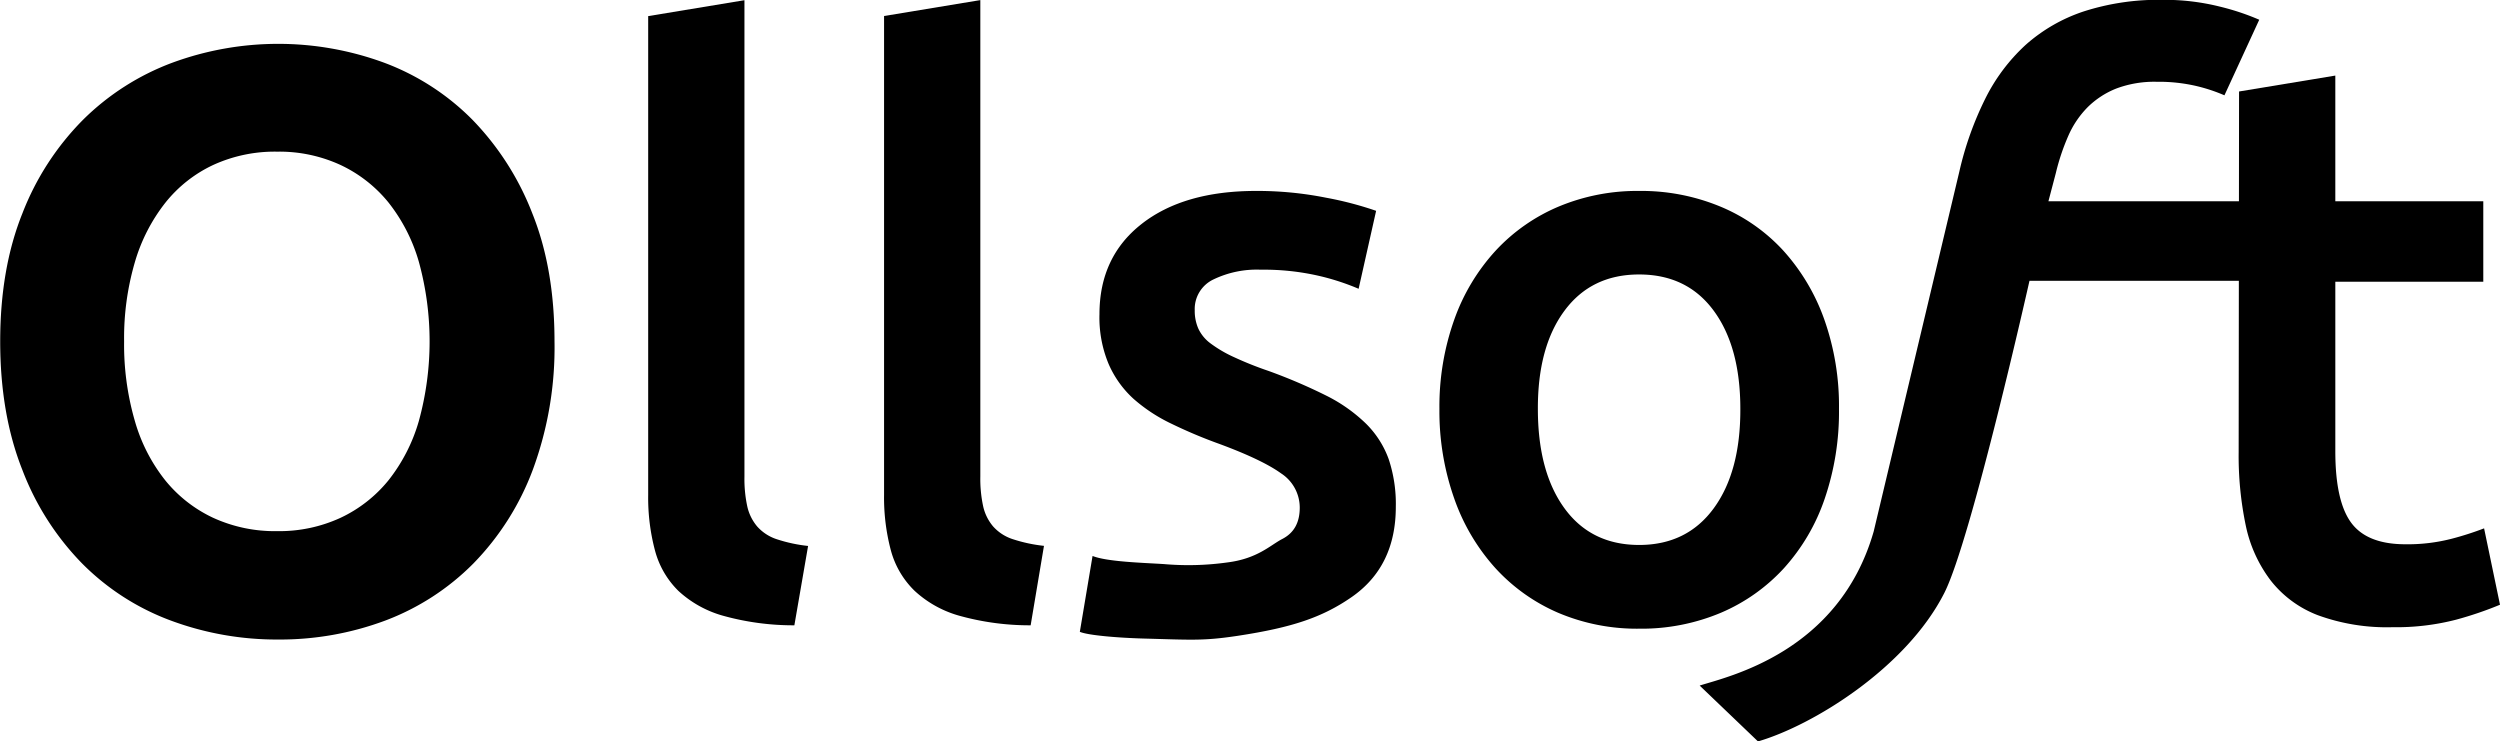 <svg id="Layer_1" data-name="Layer 1" xmlns="http://www.w3.org/2000/svg" viewBox="0 0 502.79 149.11"><defs><style>.cls-1{stroke:#000;stroke-miterlimit:10;stroke-width:4px;}</style></defs><title>ollsoft logo</title><path class="cls-1" d="M7055.36,7177a69,69,0,0,1-4.24,25.12,52,52,0,0,1-11.52,18.16,47.5,47.5,0,0,1-17,11,58.55,58.55,0,0,1-20.8,3.68,59.19,59.19,0,0,1-20.88-3.68,47.22,47.22,0,0,1-17.12-11,52.78,52.78,0,0,1-11.6-18.16q-4.32-10.87-4.32-25.12t4.32-25a52.69,52.69,0,0,1,11.76-18.16,48.57,48.57,0,0,1,17.2-11,59.72,59.72,0,0,1,41.28,0,47.17,47.17,0,0,1,17,11,54,54,0,0,1,11.6,18.16Q7055.36,7162.74,7055.36,7177Zm-86.56,0a57.09,57.09,0,0,0,2.24,16.56,36.22,36.22,0,0,0,6.48,12.64,29.22,29.22,0,0,0,10.32,8.08,31.75,31.75,0,0,0,13.76,2.88,31.41,31.41,0,0,0,13.6-2.88,29.4,29.4,0,0,0,10.32-8.08,36.56,36.56,0,0,0,6.48-12.64,62.33,62.33,0,0,0,0-33.12,36.56,36.56,0,0,0-6.48-12.64,29.4,29.4,0,0,0-10.32-8.08,31.41,31.41,0,0,0-13.6-2.88,31.75,31.75,0,0,0-13.76,2.88,28.88,28.88,0,0,0-10.32,8.16,37.22,37.22,0,0,0-6.48,12.64A56.29,56.29,0,0,0,6968.8,7177Z" transform="translate(-6945.84 -7108.34)"/><path d="M7105.6,7234.1a52.74,52.74,0,0,1-14.32-1.92,21.93,21.93,0,0,1-9-5,17.78,17.78,0,0,1-4.72-8.16,41.34,41.34,0,0,1-1.36-11.12v-96.32l19.36-3.2v95.84a26.13,26.13,0,0,0,.56,5.92,9.42,9.42,0,0,0,2,4.08,9,9,0,0,0,3.92,2.56,30.39,30.39,0,0,0,6.32,1.36Z" transform="translate(-6945.84 -7108.34)"/><path d="M7153.12,7234.1a52.74,52.74,0,0,1-14.32-1.92,21.93,21.93,0,0,1-9-5A17.78,17.78,0,0,1,7125,7219a41.34,41.34,0,0,1-1.36-11.12v-96.32l19.36-3.2v95.84a26.13,26.13,0,0,0,.56,5.92,9.42,9.42,0,0,0,2,4.08,9,9,0,0,0,3.92,2.56,30.39,30.39,0,0,0,6.32,1.36Z" transform="translate(-6945.84 -7108.34)"/><path d="M7192.72,7221.45c6.06-.77,8.61-3.48,11-4.71s3.52-3.33,3.52-6.32a8.21,8.21,0,0,0-3.76-6.88q-3.76-2.72-12.4-5.92a97.63,97.63,0,0,1-9.68-4.08,32.82,32.82,0,0,1-7.6-5,20.5,20.5,0,0,1-5-7,24.2,24.2,0,0,1-1.84-10q0-11.52,8.48-18.16t23-6.64a70.65,70.65,0,0,1,14.08,1.36,69.38,69.38,0,0,1,10.08,2.64l-3.52,15.68a47.83,47.83,0,0,0-8.16-2.64,49.36,49.36,0,0,0-11.52-1.2,20.07,20.07,0,0,0-9.6,2,6.57,6.57,0,0,0-3.68,6.16,8.88,8.88,0,0,0,.72,3.68,7.79,7.79,0,0,0,2.48,3,25.29,25.29,0,0,0,4.64,2.72,70.1,70.1,0,0,0,7,2.8,109.17,109.17,0,0,1,11.68,5,31.79,31.79,0,0,1,7.92,5.6,19.21,19.21,0,0,1,4.56,7.12,28.46,28.46,0,0,1,1.44,9.6q0,12-8.88,18.16c-5.92,4.1-12,6.13-22.9,7.79-7,1.06-9.33.81-19,.55-4.65-.13-11-.6-12.77-1.35l2.56-15.26c2.88,1.17,10.15,1.37,14.28,1.63A56.71,56.71,0,0,0,7192.72,7221.45Z" transform="translate(-6945.84 -7108.34)"/><path d="M7315.69,7190.58a54,54,0,0,1-2.88,18.08,40,40,0,0,1-8.16,13.92,36.64,36.64,0,0,1-12.72,9,41.15,41.15,0,0,1-16.4,3.2,40.58,40.58,0,0,1-16.32-3.2,36.8,36.8,0,0,1-12.64-9,41,41,0,0,1-8.24-13.92,52.79,52.79,0,0,1-3-18.08,52.12,52.12,0,0,1,3-18,40.44,40.44,0,0,1,8.32-13.84,36.71,36.71,0,0,1,12.72-8.88,41,41,0,0,1,16.16-3.12,41.56,41.56,0,0,1,16.24,3.12,35.8,35.8,0,0,1,12.72,8.88,41.07,41.07,0,0,1,8.24,13.84A52.12,52.12,0,0,1,7315.69,7190.58Zm-19.84,0q0-12.48-5.36-19.76t-15-7.28q-9.6,0-15,7.28t-5.36,19.76q0,12.65,5.36,20t15,7.36q9.6,0,15-7.36T7295.85,7190.58Z" transform="translate(-6945.84 -7108.34)"/><path d="M7357.81,7148.82h38.36l.33,16H7354s-11.69,52-17.11,62.74c-7.66,15.14-26.51,26.7-37.49,29.89l-11.73-11.23c5.62-1.81,28-6.6,35-31l17.22-72.35a65.43,65.43,0,0,1,5.2-14.64,37,37,0,0,1,8.16-10.88,33.32,33.32,0,0,1,11.68-6.72,49,49,0,0,1,15.76-2.32,45.71,45.71,0,0,1,11.6,1.36,48.71,48.71,0,0,1,7.92,2.64l-7,15.2a33.66,33.66,0,0,0-5.52-1.84,33.18,33.18,0,0,0-8.08-.88,21.7,21.7,0,0,0-8.16,1.36,17.17,17.17,0,0,0-5.76,3.76,19,19,0,0,0-3.92,5.84,44.17,44.17,0,0,0-2.48,7.44Z" transform="translate(-6945.84 -7108.34)"/><path d="M7396.15,7126.74l19.36-3.2v25.28h29.76V7165h-29.76v34.08q0,10.08,3.2,14.4t10.88,4.32a35.32,35.32,0,0,0,9.36-1.12,61.62,61.62,0,0,0,6.48-2.08l3.2,15.36a72.43,72.43,0,0,1-8.8,3,48.05,48.05,0,0,1-12.8,1.52,40.49,40.49,0,0,1-15-2.4,22,22,0,0,1-9.52-7,27.54,27.54,0,0,1-5-11,68.57,68.57,0,0,1-1.44-14.8Z" transform="translate(-6945.84 -7108.34)"/></svg>